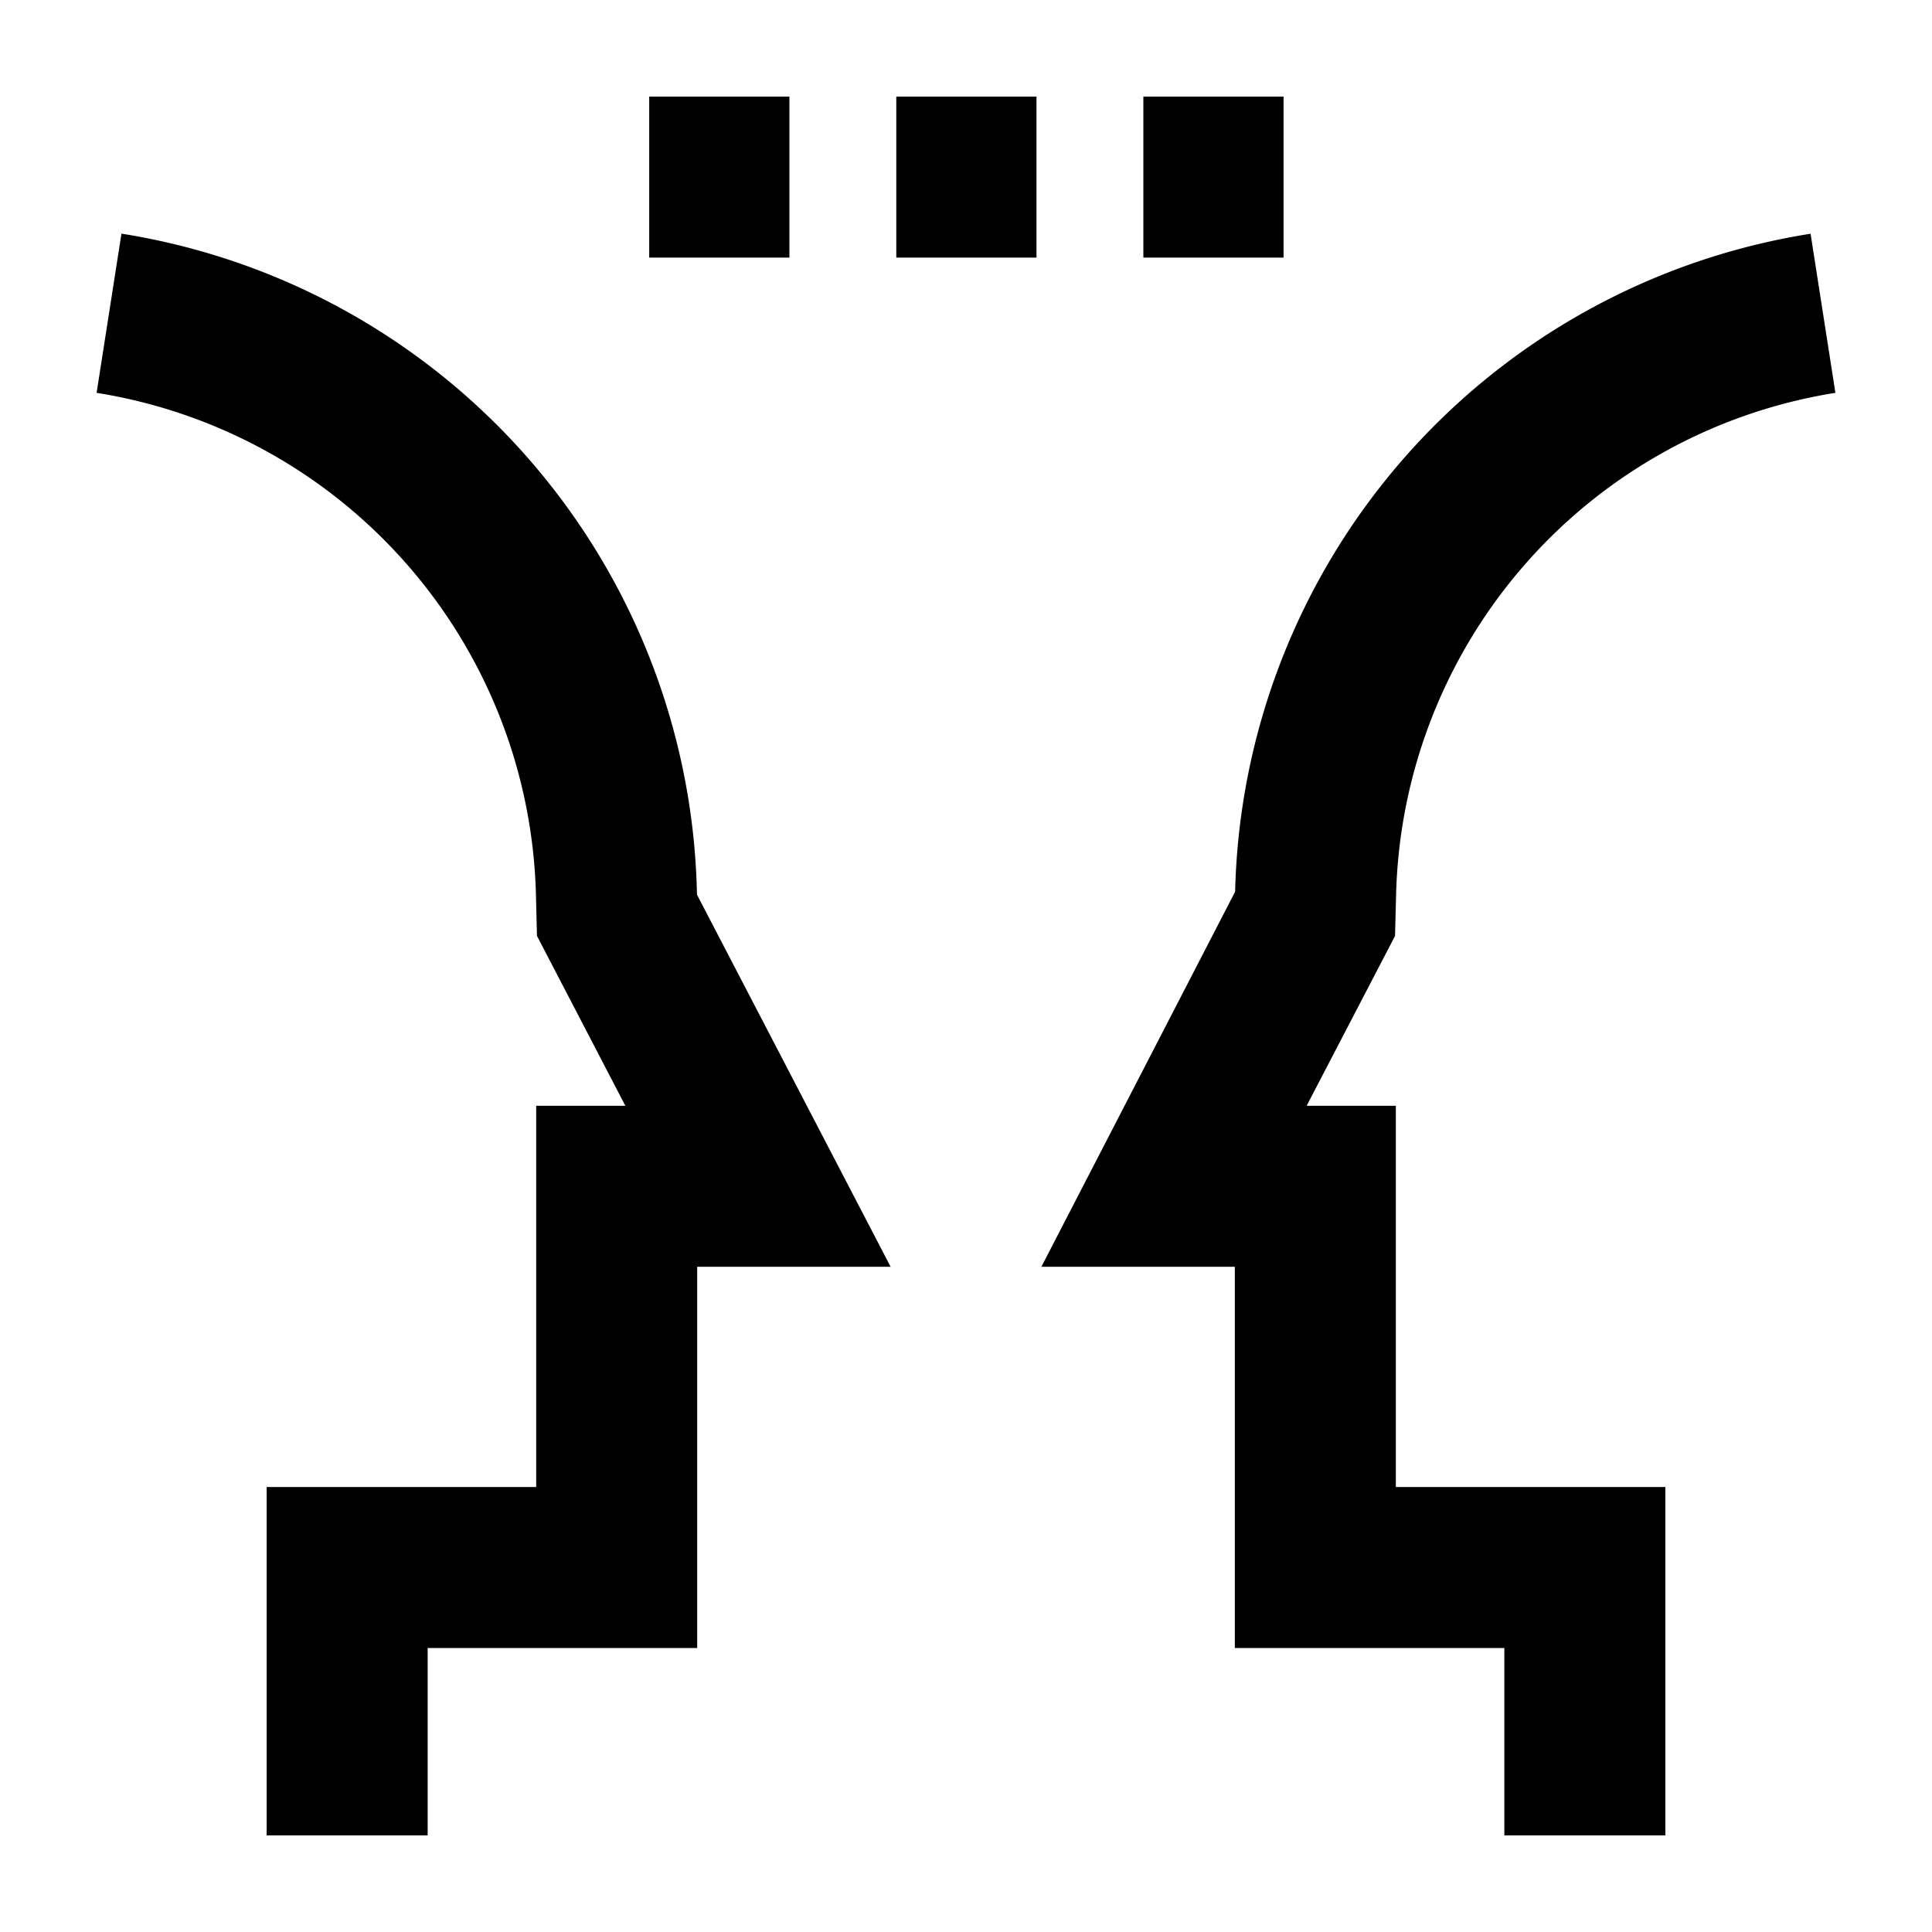 <svg id="Icons" xmlns="http://www.w3.org/2000/svg" viewBox="0 0 60 60">
  <title>Communication_60px_Black</title>
  <g>
    <path d="M21.643,27.693A21.2,21.2,0,0,0,3.772,7.256L3,12.2A16.2,16.2,0,0,1,16.645,27.82l.031,1.245,2.745,5.276H16.652v11.84H8.281V57h5V51.181h8.371V39.341h6.007L21.645,27.784Z"/>
    <path d="M43.349,34.341h-2.77l2.745-5.274.032-1.245A16.193,16.193,0,0,1,57,12.2l-.771-4.941A21.193,21.193,0,0,0,38.358,27.692L32.341,39.341h6.008v11.84h8.37V57h5V46.181h-8.37Z"/>
    <rect x="20.162" y="3" width="4.354" height="5"/>
    <rect x="27.835" y="3" width="4.354" height="5"/>
    <rect x="35.508" y="3" width="4.354" height="5"/>
  </g>
</svg>
